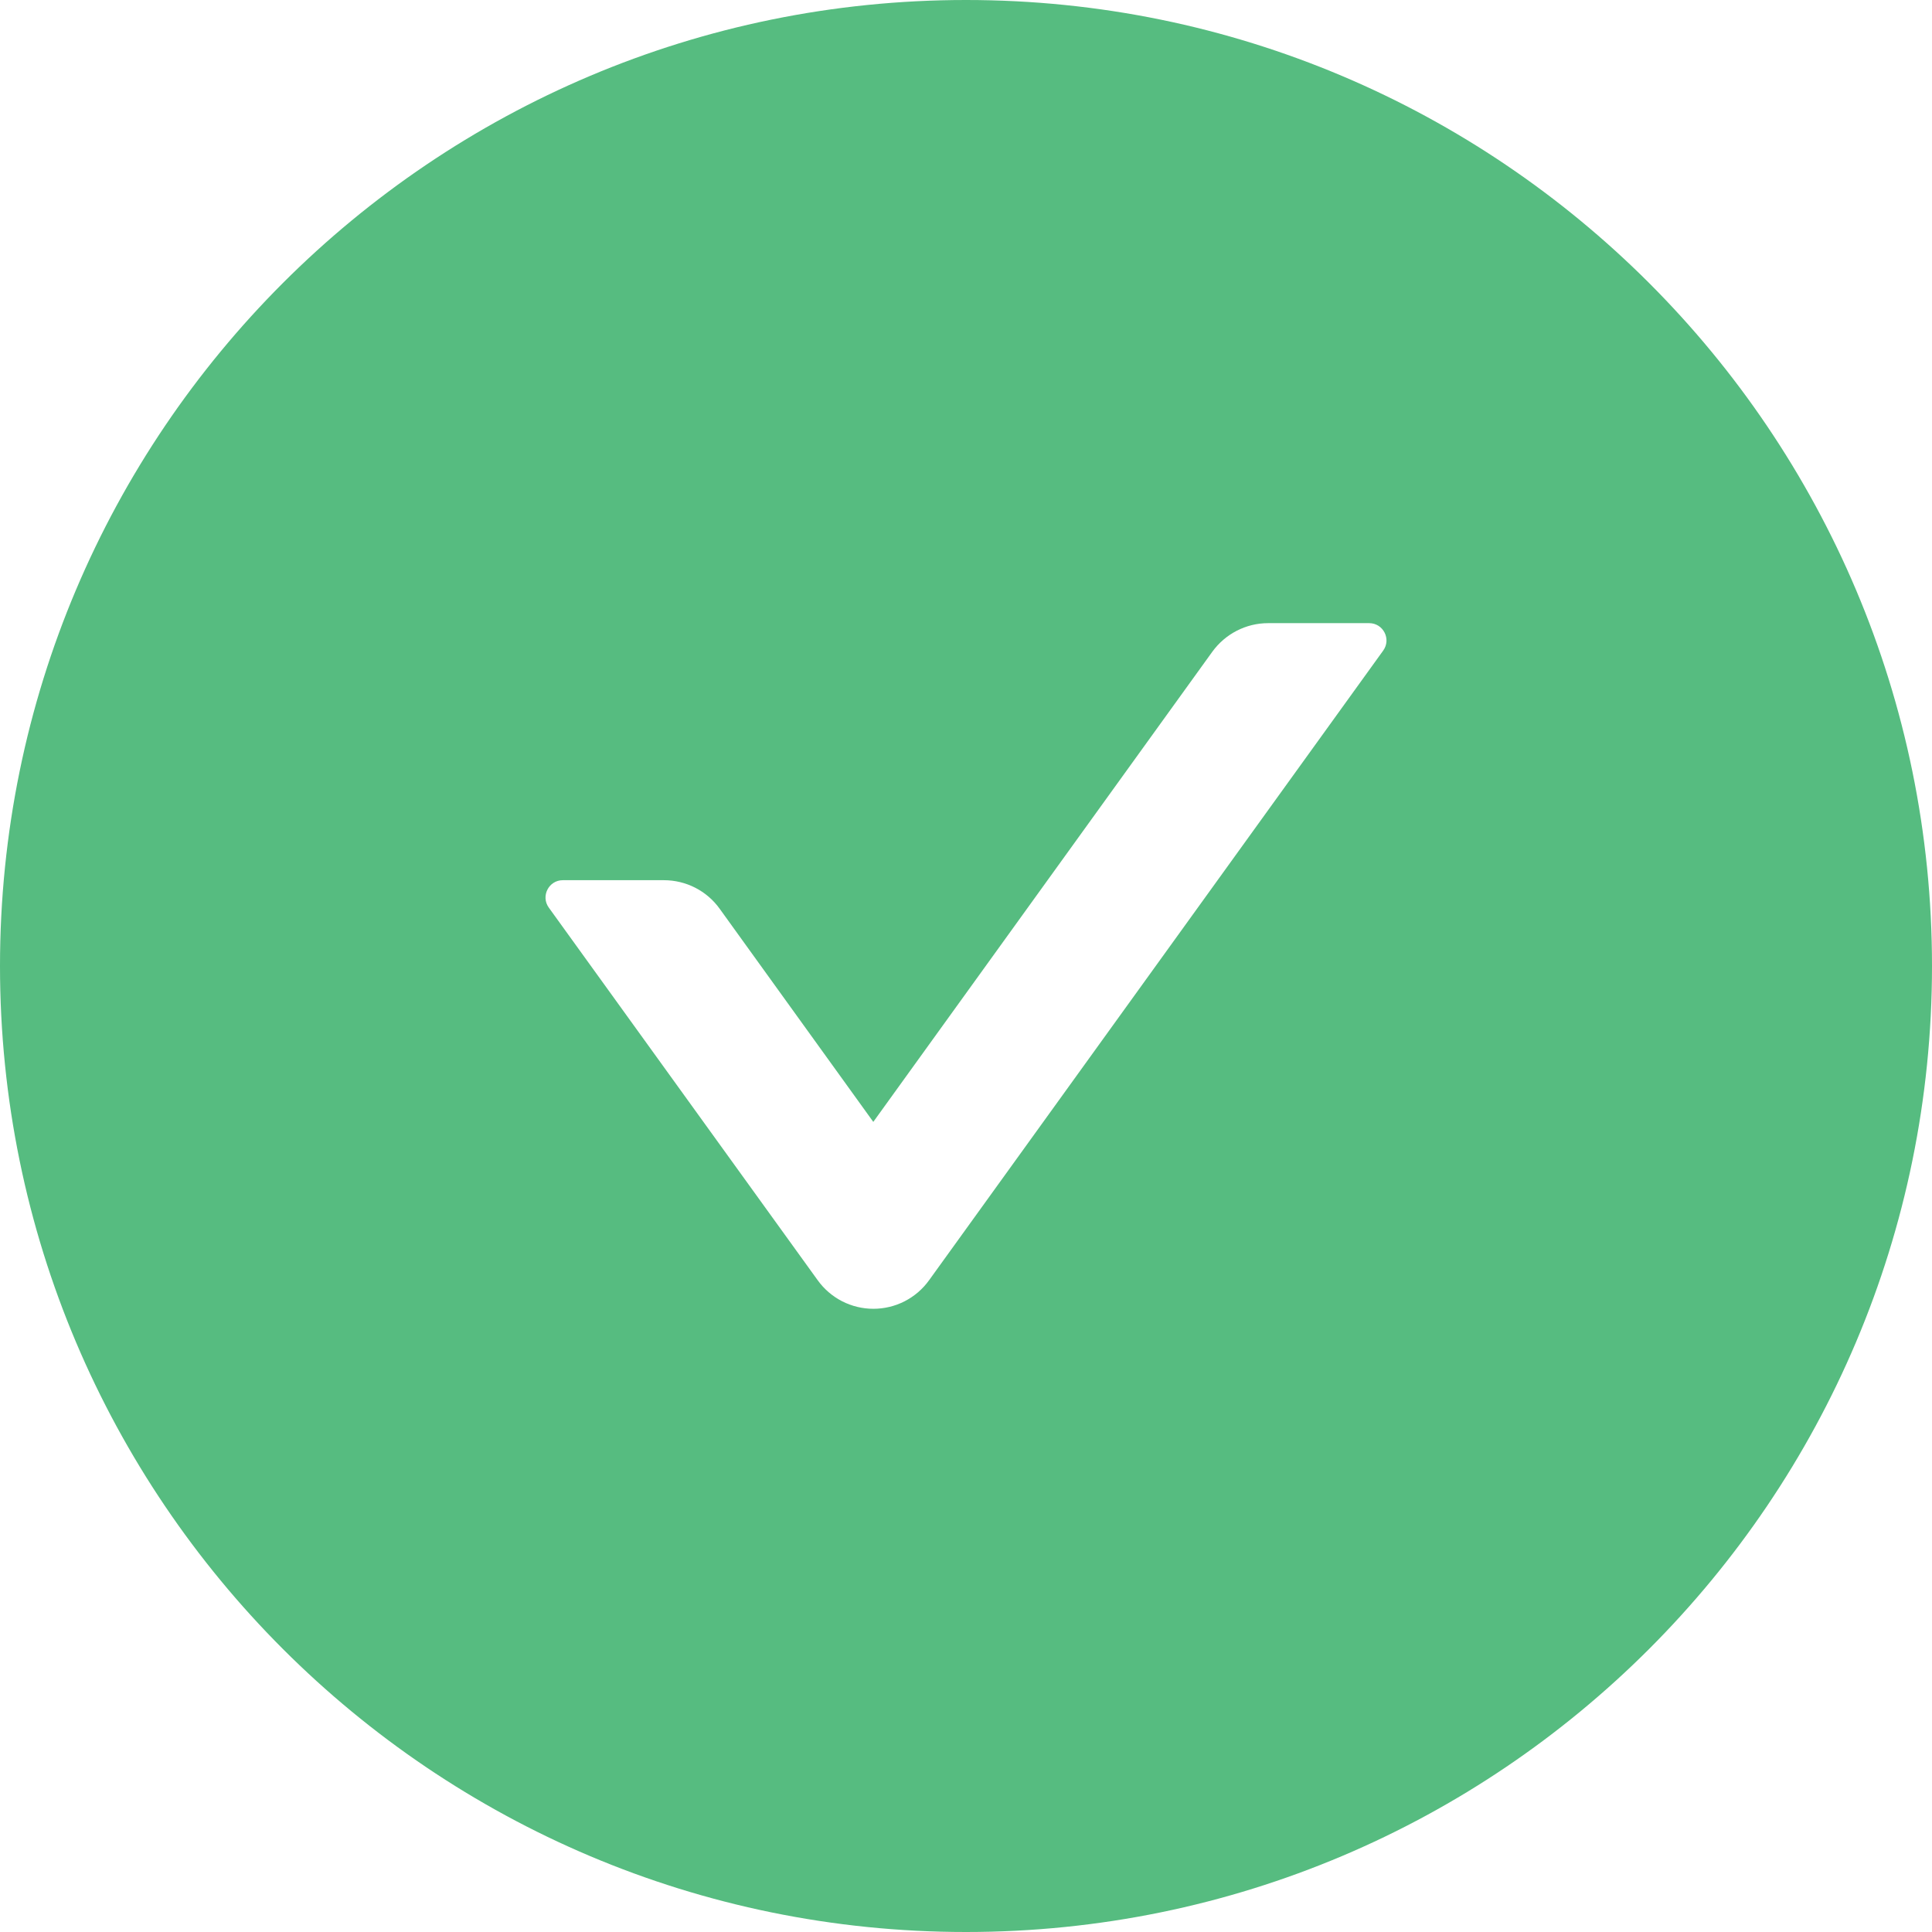 <?xml version="1.0" encoding="UTF-8"?> <svg xmlns="http://www.w3.org/2000/svg" width="70" height="70" viewBox="0 0 70 70" fill="none"> <path d="M35 0C15.672 0 0 15.672 0 35C0 54.328 15.672 70 35 70C54.328 70 70 54.328 70 35C70 15.672 54.328 0 35 0ZM50.117 23.57L33.664 46.383C33.434 46.704 33.131 46.965 32.78 47.146C32.428 47.326 32.039 47.42 31.645 47.42C31.25 47.42 30.86 47.326 30.509 47.146C30.158 46.965 29.855 46.704 29.625 46.383L19.883 32.883C19.586 32.469 19.883 31.891 20.391 31.891H24.055C24.852 31.891 25.609 32.273 26.078 32.93L31.641 40.648L43.922 23.617C44.391 22.969 45.141 22.578 45.945 22.578H49.609C50.117 22.578 50.414 23.156 50.117 23.57Z" fill="#56BC80"></path> </svg> 